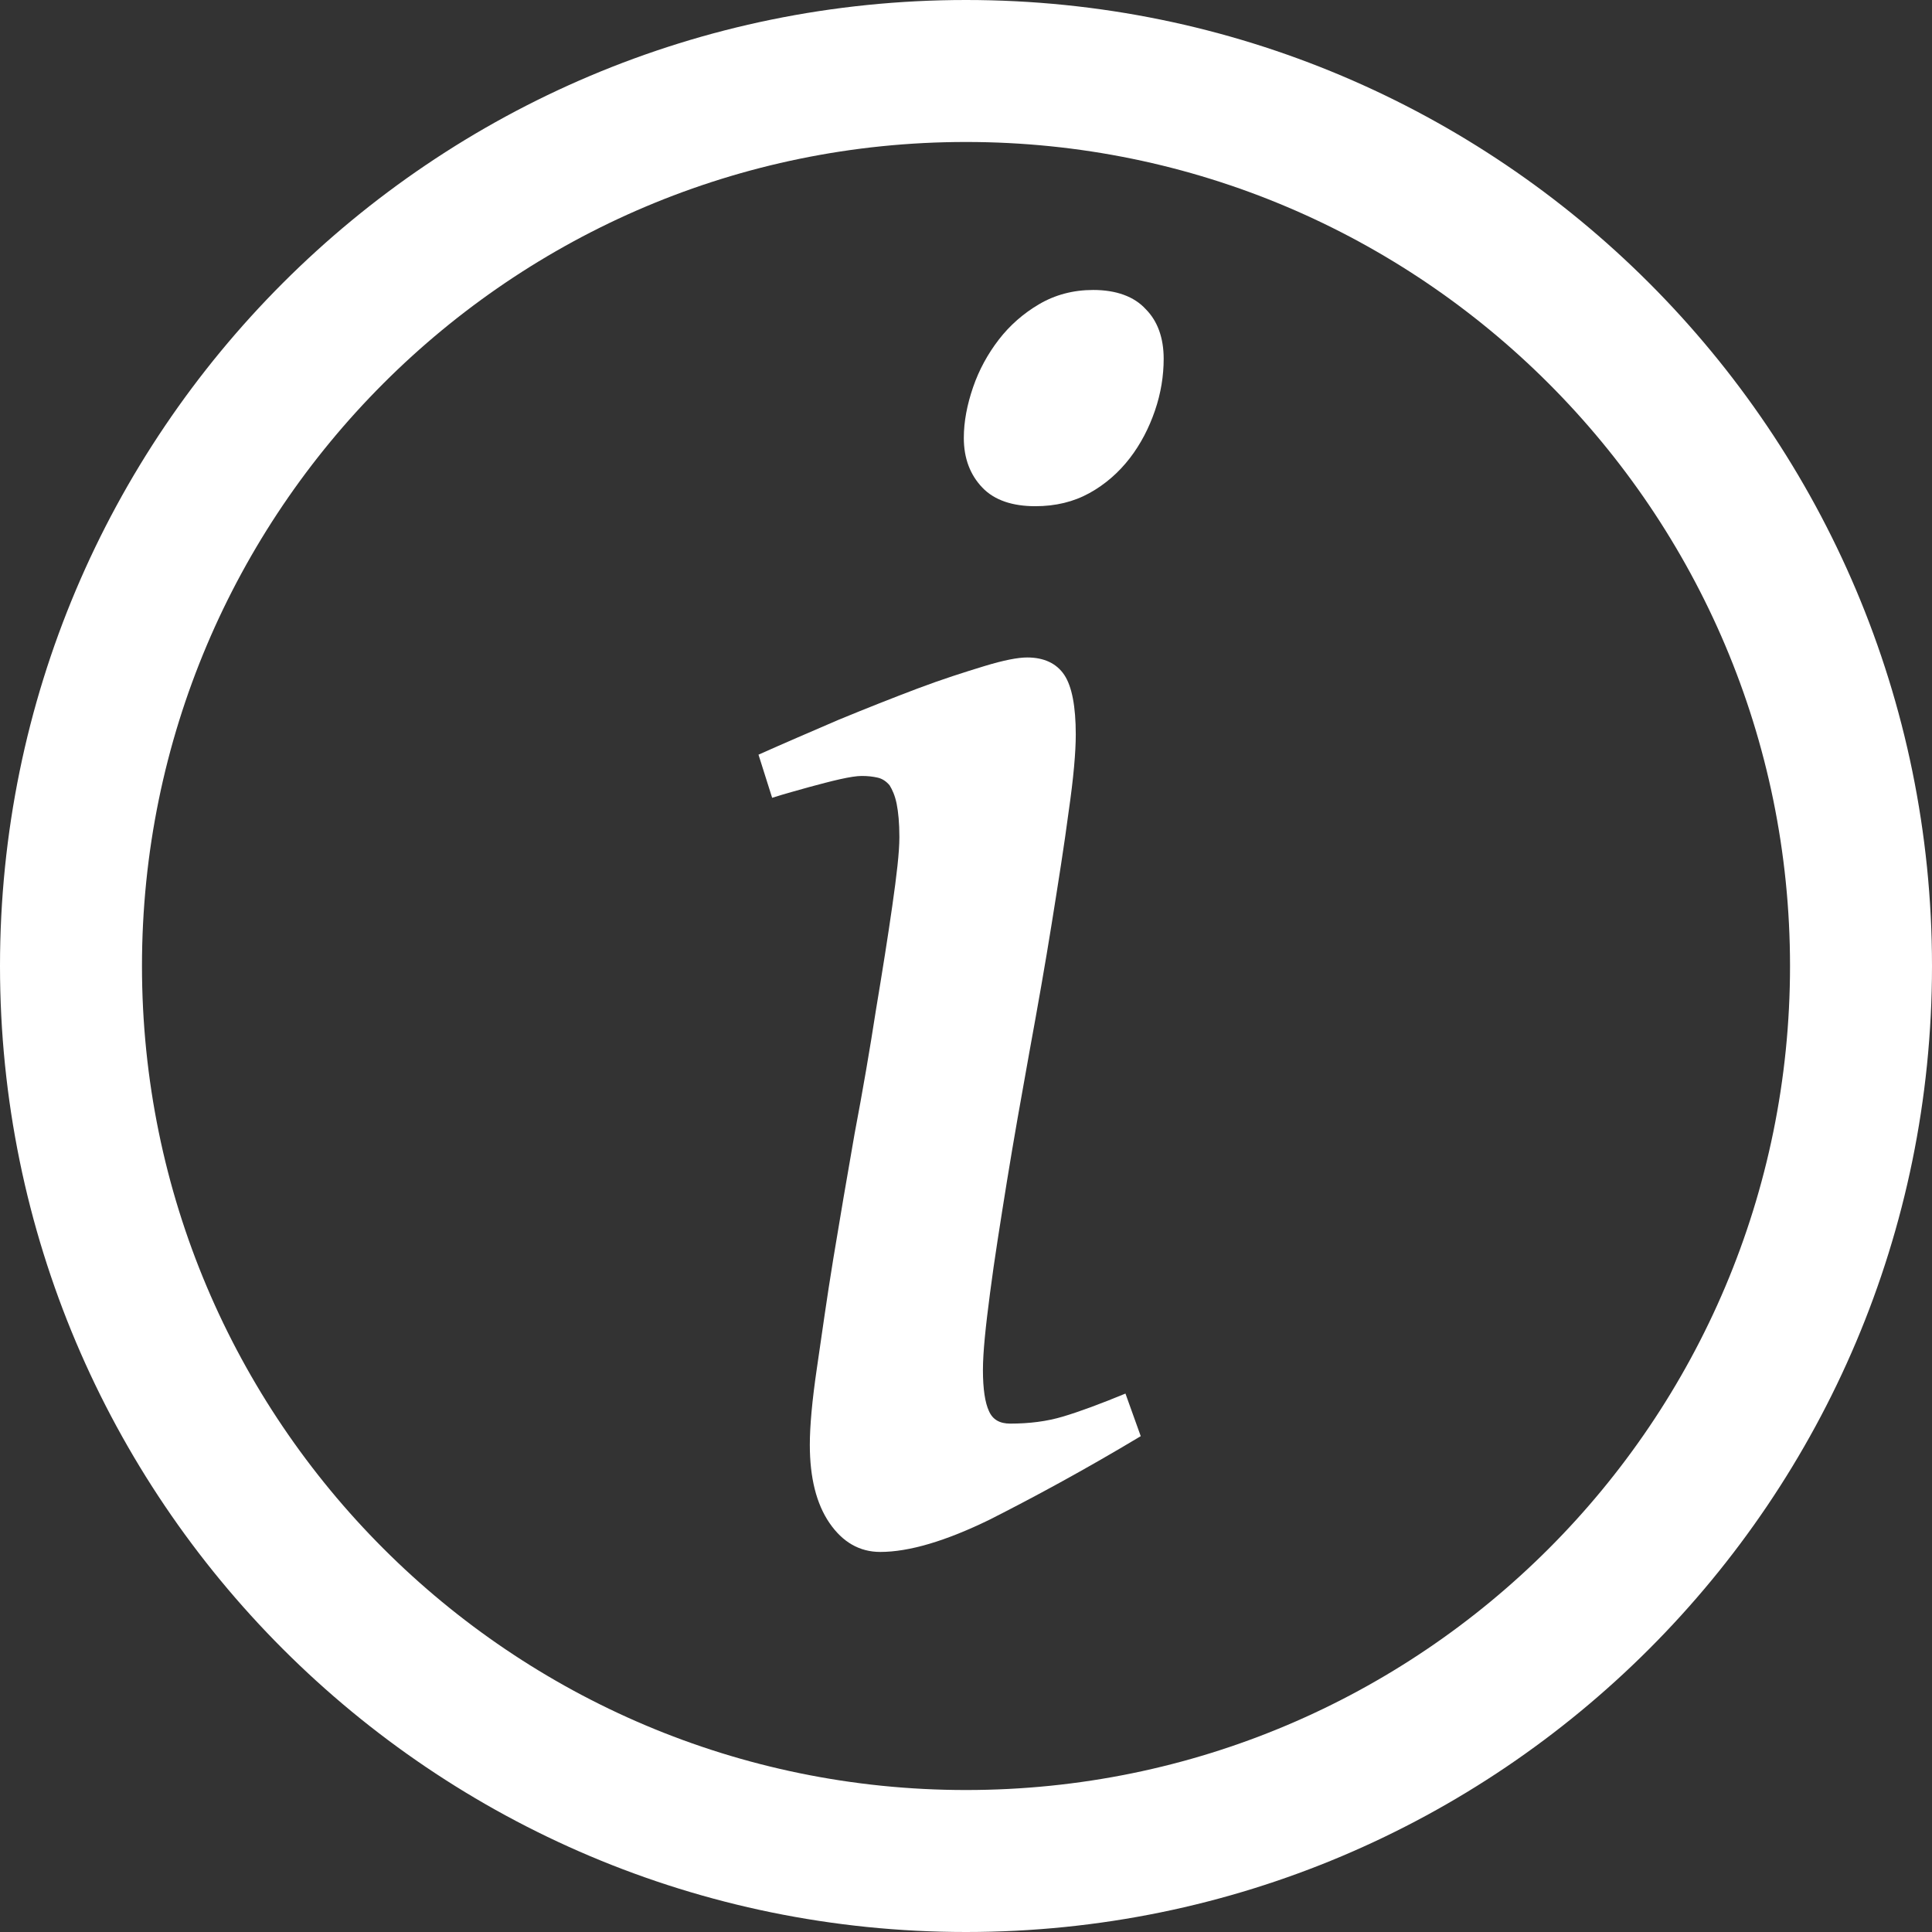 <?xml version="1.0" encoding="utf-8"?>
<!-- Generator: Adobe Illustrator 19.0.0, SVG Export Plug-In . SVG Version: 6.00 Build 0)  -->
<svg version="1.1" id="Capa_1" xmlns="http://www.w3.org/2000/svg" xmlns:xlink="http://www.w3.org/1999/xlink" x="0px" y="0px"
	 viewBox="-672.1 -149.8 353.8 353.8" style="enable-background:new -672.1 -149.8 353.8 353.8;" xml:space="preserve">
<rect x="-672.1" y="-149.8" width="353.8" height="353.8" fill="#333333" stroke="none"/>
<style type="text/css">
	.st0{fill:#FFFFFF;}
</style>
<path class="st0" d="M-495.2-149.8c-97.7,0-176.9,79.2-176.9,176.9c0,97.7,79.2,176.9,176.9,176.9c97.7,0,176.9-79.2,176.9-176.9
	C-318.3-70.6-397.5-149.8-495.2-149.8z M-495.2,178c-83.3,0-150.9-67.6-150.9-150.9c0-83.3,67.6-150.9,150.9-150.9
	c83.3,0,150.9,67.6,150.9,150.9C-344.3,110.4-411.8,178-495.2,178z"/>
<g>
	<path class="st0" d="M-463.2,113.2c-10.5,6.3-19.8,11.3-27.7,15.3c-8,3.9-14.7,5.9-20,5.9c-3.8,0-6.9-1.8-9.3-5.3
		c-2.4-3.5-3.6-8.3-3.6-14.3c0-3.4,0.4-8,1.3-14.1s1.8-12.7,3-20c1.2-7.3,2.5-14.9,3.9-22.9c1.5-7.9,2.8-15.5,3.9-22.6
		c1.2-7.2,2.2-13.5,3-19.1c0.8-5.6,1.3-9.8,1.3-12.6c0-2.6-0.2-4.6-0.5-6.1c-0.3-1.5-0.8-2.6-1.3-3.4c-0.6-0.7-1.3-1.2-2.2-1.4
		c-0.9-0.2-1.8-0.3-2.9-0.3c-0.9,0-2.2,0.2-4,0.6c-1.8,0.4-3.6,0.9-5.5,1.4c-2.1,0.6-4.4,1.2-6.9,2l-2.5-7.9
		c4.7-2.1,9.6-4.2,14.7-6.4c5.1-2.1,9.9-4,14.4-5.7c4.5-1.7,8.6-3,12.2-4.1c3.6-1.1,6.2-1.6,7.9-1.6c3.1,0,5.4,1.1,6.8,3.2
		c1.4,2.1,2.1,5.8,2.1,10.9c0,3.2-0.4,7.9-1.3,14.1c-0.8,6.1-1.9,13-3.1,20.5c-1.2,7.5-2.6,15.4-4.1,23.6
		c-1.5,8.3-2.9,16.2-4.1,23.6c-1.2,7.5-2.3,14.3-3.1,20.5c-0.8,6.1-1.3,10.8-1.3,14.1c0,3.5,0.4,6,1.1,7.5c0.7,1.6,2,2.3,3.9,2.3
		c3.5,0,6.7-0.4,9.7-1.3c3-0.9,6.8-2.3,11.4-4.2L-463.2,113.2z M-459-84.1c0,3.1-0.5,6.3-1.6,9.5c-1.1,3.2-2.6,6.1-4.6,8.7
		c-2,2.6-4.5,4.8-7.4,6.4c-2.9,1.6-6.2,2.4-9.9,2.4c-4.2,0-7.5-1.1-9.7-3.4c-2.2-2.3-3.4-5.3-3.4-9.1c0-3,0.6-6.1,1.7-9.3
		c1.1-3.2,2.7-6.1,4.7-8.7c2-2.6,4.5-4.8,7.4-6.5c2.9-1.7,6.2-2.6,9.9-2.6c4.2,0,7.5,1.2,9.6,3.5C-460.1-91-459-87.9-459-84.1z"/>
</g>
</svg>
